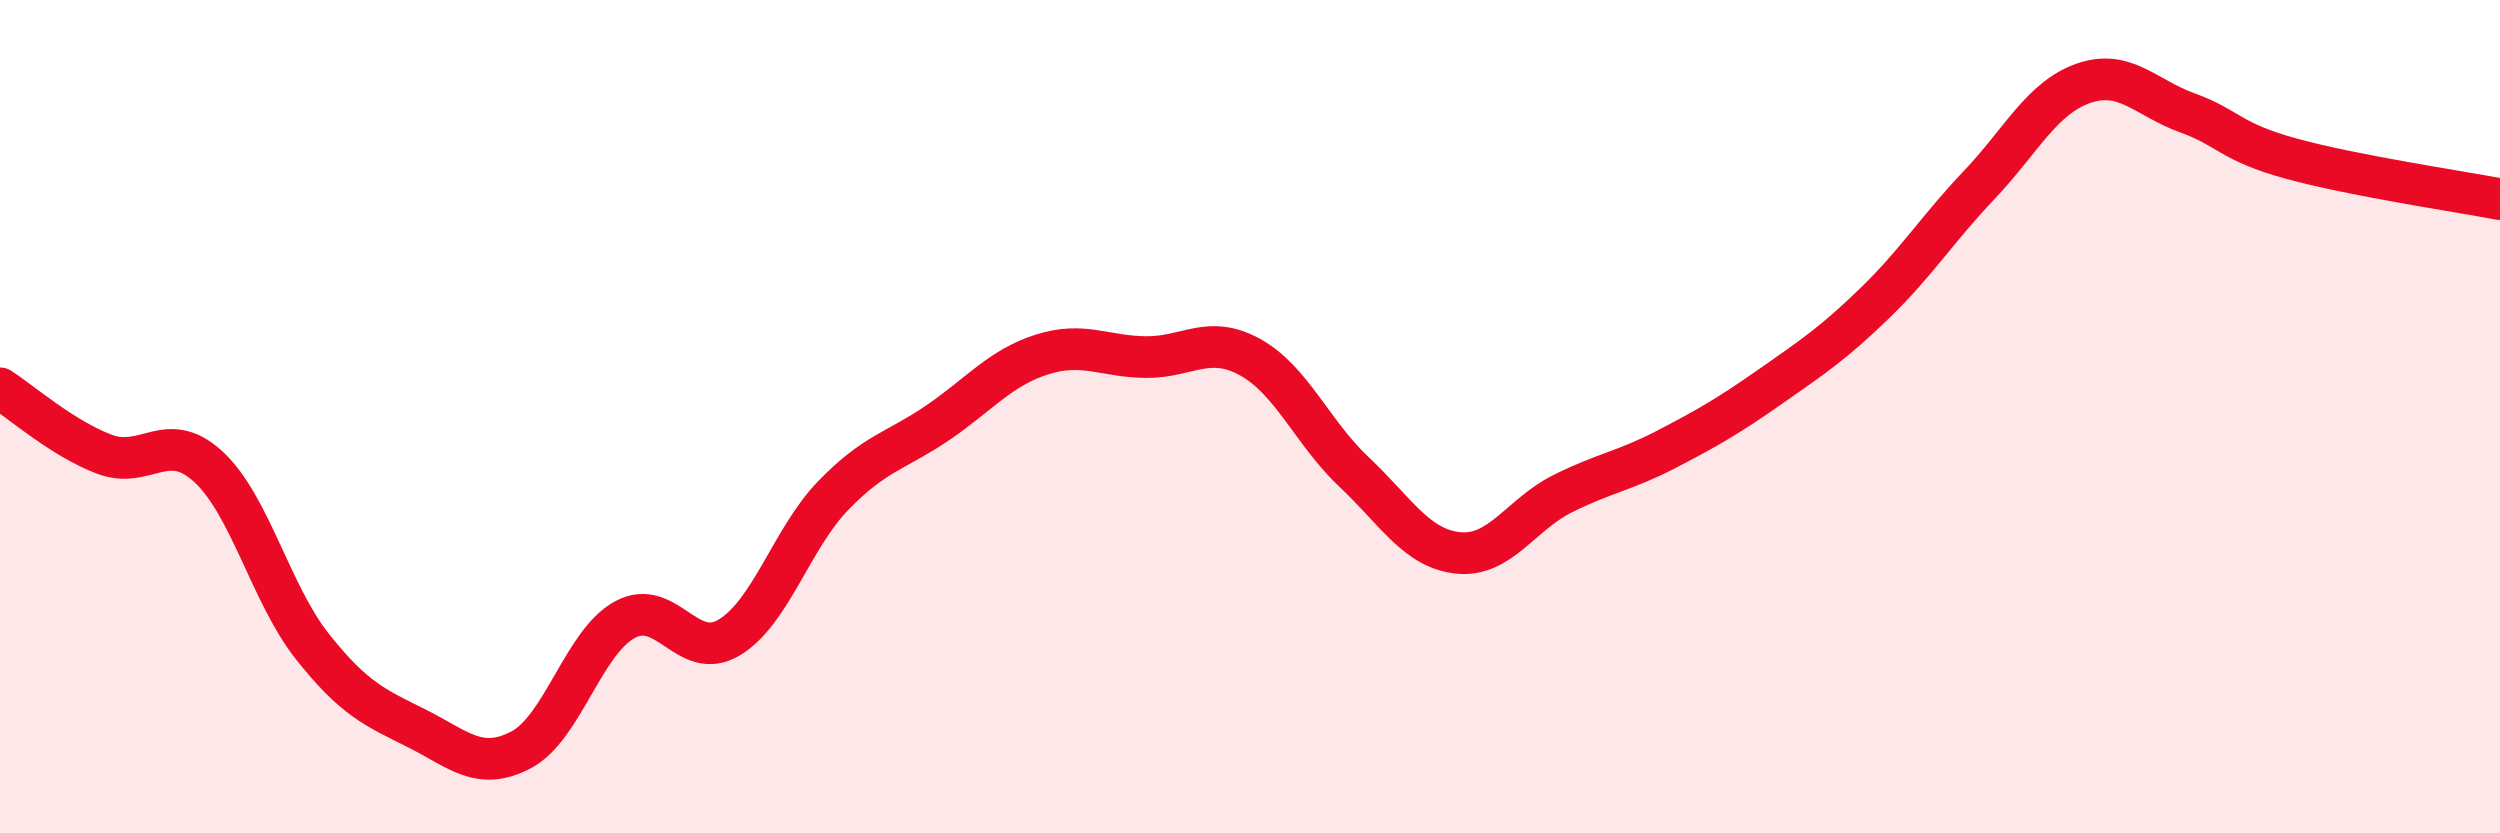 
    <svg width="60" height="20" viewBox="0 0 60 20" xmlns="http://www.w3.org/2000/svg">
      <path
        d="M 0,9.32 C 0.5,9.64 1.5,10.52 2.5,10.9 C 3.5,11.28 4,10.28 5,11.2 C 6,12.12 6.5,14.26 7.5,15.52 C 8.5,16.78 9,16.98 10,17.48 C 11,17.98 11.5,18.52 12.5,18 C 13.5,17.48 14,15.41 15,14.87 C 16,14.33 16.5,15.9 17.5,15.3 C 18.5,14.7 19,12.92 20,11.89 C 21,10.86 21.5,10.83 22.5,10.15 C 23.5,9.47 24,8.83 25,8.51 C 26,8.19 26.5,8.56 27.5,8.57 C 28.5,8.58 29,8.02 30,8.57 C 31,9.12 31.5,10.39 32.5,11.33 C 33.5,12.27 34,13.17 35,13.27 C 36,13.37 36.5,12.35 37.5,11.85 C 38.5,11.35 39,11.3 40,10.78 C 41,10.26 41.5,9.97 42.5,9.27 C 43.5,8.57 44,8.24 45,7.27 C 46,6.3 46.5,5.49 47.5,4.44 C 48.5,3.39 49,2.35 50,2 C 51,1.65 51.5,2.35 52.5,2.71 C 53.5,3.07 53.5,3.4 55,3.81 C 56.5,4.22 59,4.59 60,4.78L60 20L0 20Z"
        fill="#EB0A25"
        opacity="0.1"
        stroke-linecap="round"
        stroke-linejoin="round"
      />
      <path
        d="M 0,9.32 C 0.5,9.64 1.5,10.52 2.5,10.9 C 3.5,11.28 4,10.28 5,11.2 C 6,12.12 6.5,14.26 7.5,15.52 C 8.5,16.78 9,16.98 10,17.48 C 11,17.98 11.5,18.52 12.5,18 C 13.5,17.48 14,15.41 15,14.87 C 16,14.33 16.5,15.9 17.5,15.3 C 18.5,14.7 19,12.92 20,11.89 C 21,10.86 21.5,10.83 22.5,10.15 C 23.5,9.47 24,8.83 25,8.51 C 26,8.19 26.5,8.56 27.5,8.57 C 28.5,8.58 29,8.02 30,8.57 C 31,9.12 31.5,10.39 32.5,11.33 C 33.5,12.27 34,13.17 35,13.27 C 36,13.37 36.5,12.35 37.5,11.85 C 38.5,11.35 39,11.3 40,10.78 C 41,10.26 41.5,9.97 42.5,9.27 C 43.5,8.57 44,8.24 45,7.27 C 46,6.3 46.5,5.49 47.5,4.44 C 48.5,3.39 49,2.35 50,2 C 51,1.65 51.5,2.35 52.5,2.71 C 53.5,3.07 53.5,3.4 55,3.81 C 56.5,4.22 59,4.59 60,4.78"
        stroke="#EB0A25"
        stroke-width="1"
        fill="none"
        stroke-linecap="round"
        stroke-linejoin="round"
      />
    </svg>
  
